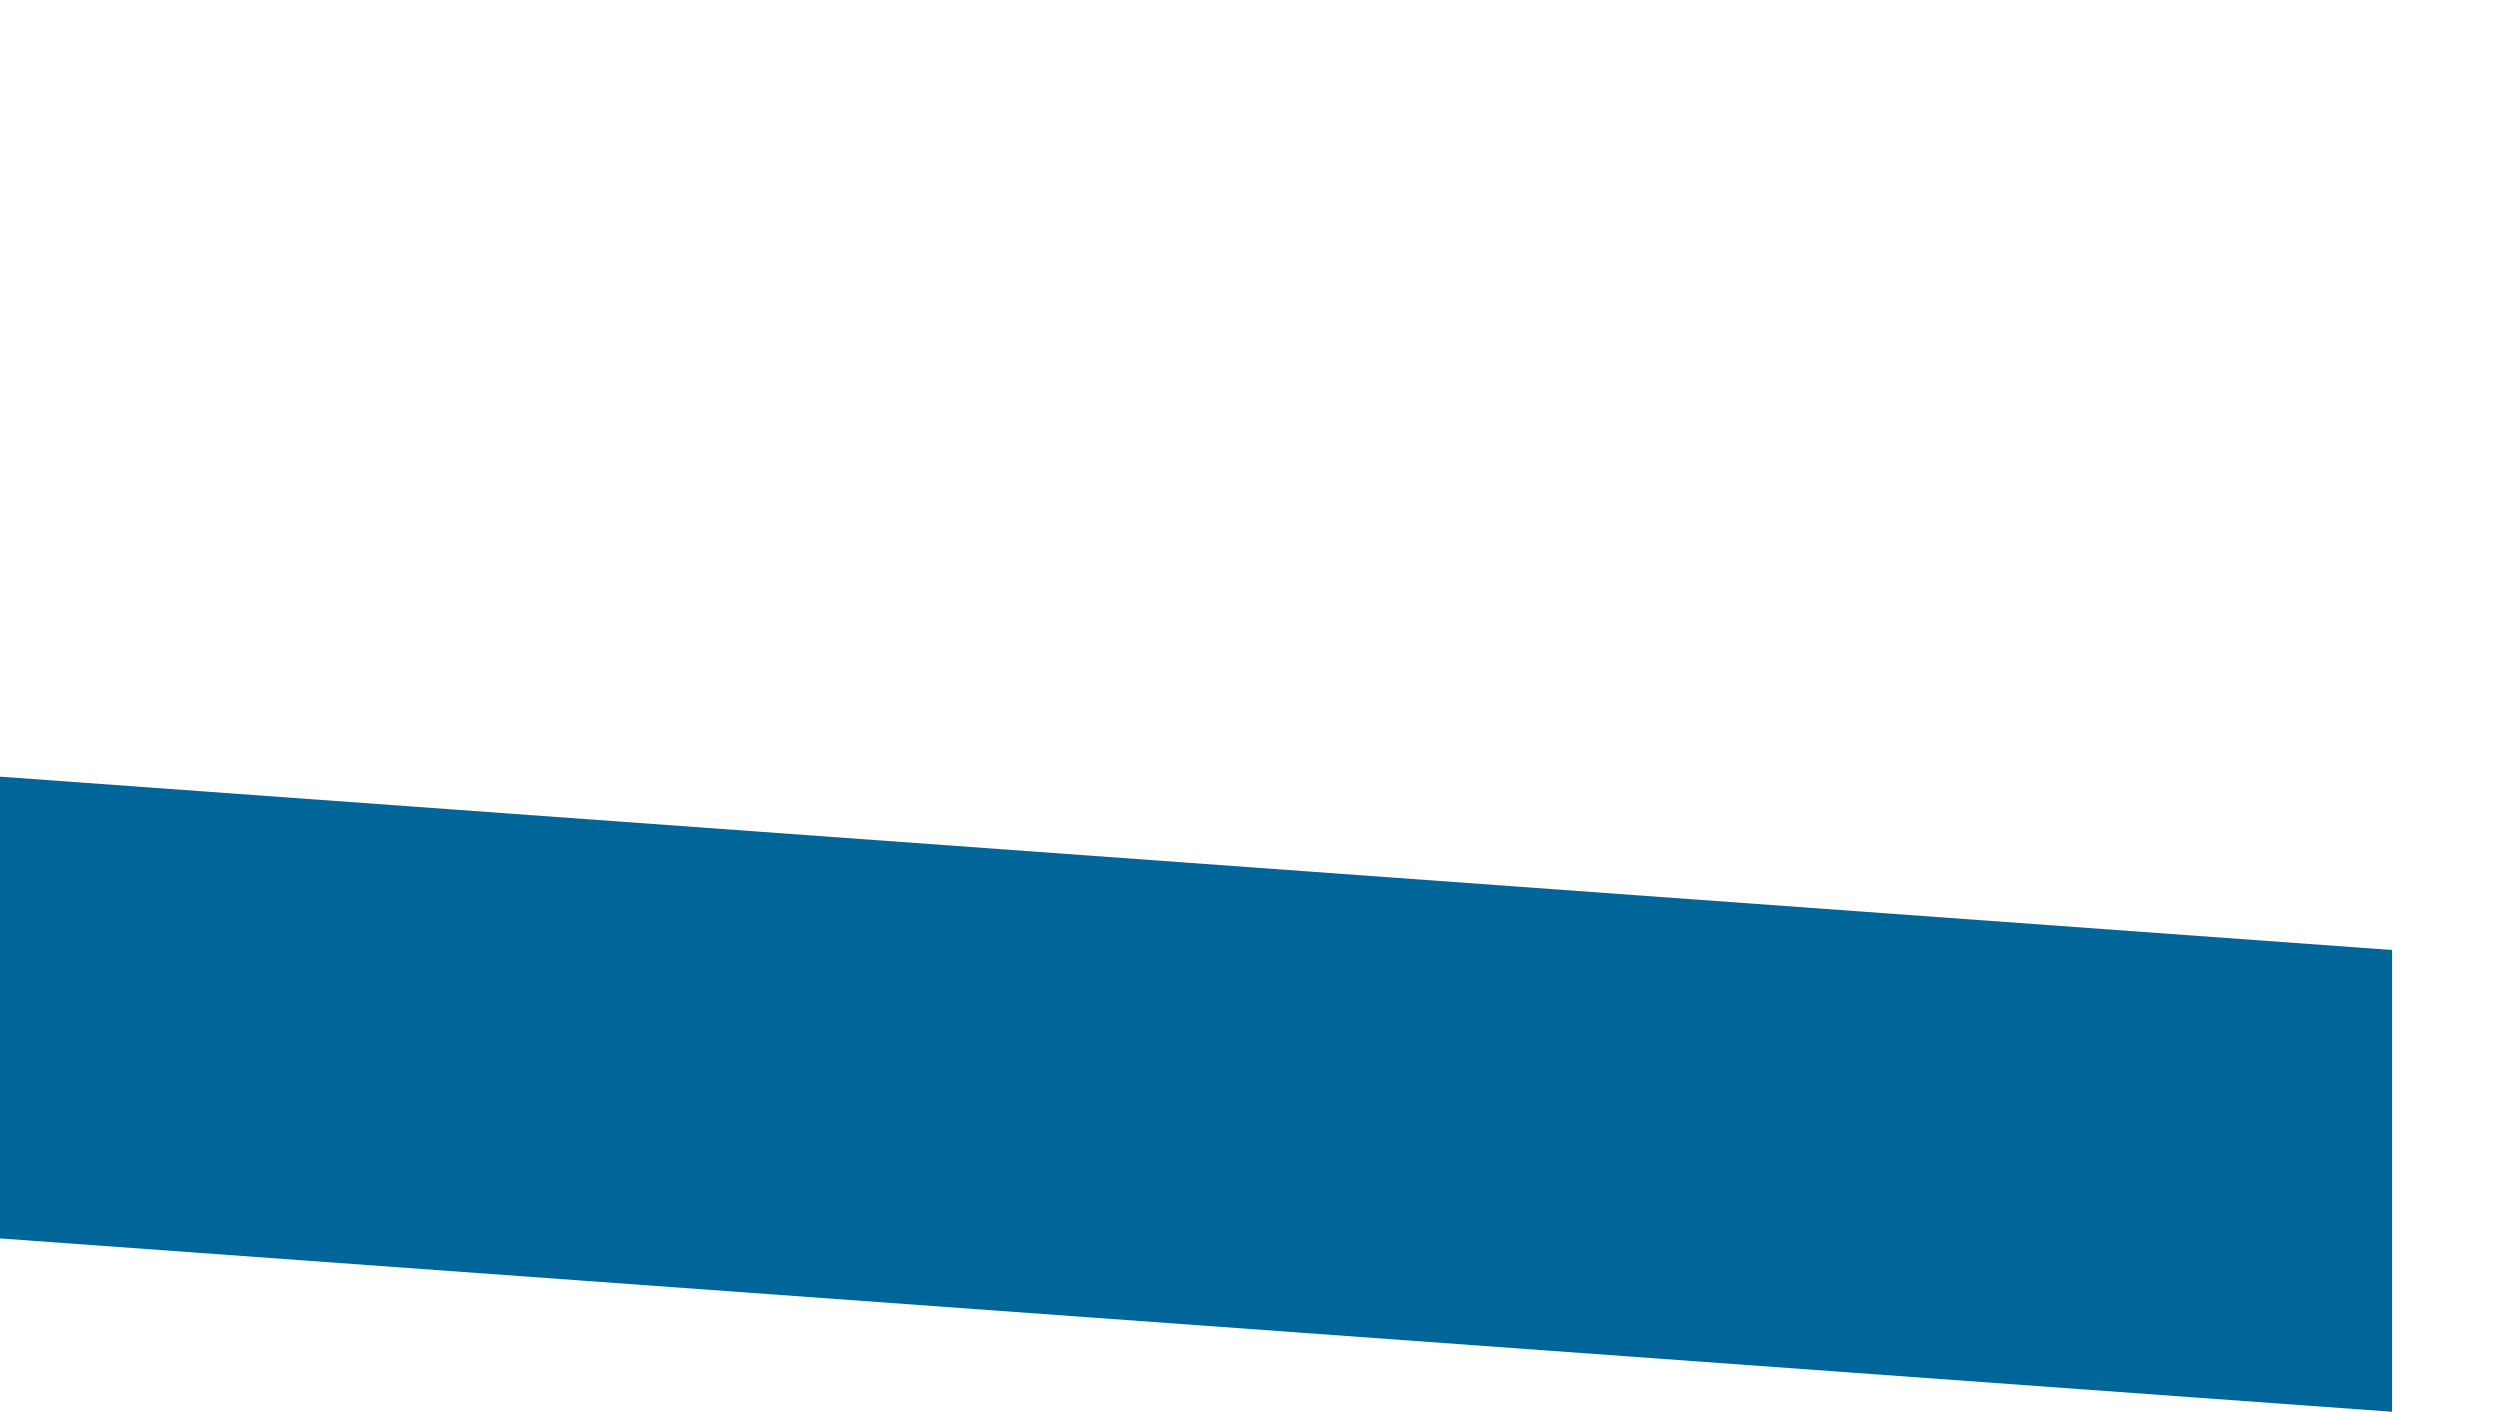 <?xml version="1.0" encoding="UTF-8" standalone="no"?>
<svg xmlns:xlink="http://www.w3.org/1999/xlink" height="295.65px" width="523.55px" xmlns="http://www.w3.org/2000/svg">
  <g transform="matrix(1.0, 0.0, 0.0, 1.0, -87.9, -102.4)">
    <path d="M87.9 265.05 L87.9 361.75 588.85 398.05 588.85 301.35 87.9 265.05" fill="#006699" fill-rule="evenodd" stroke="none">
      <animate attributeName="fill" dur="2s" repeatCount="indefinite" values="#006699;#00669a"/>
      <animate attributeName="fill-opacity" dur="2s" repeatCount="indefinite" values="1.0;1.0"/>
      <animate attributeName="d" dur="2s" repeatCount="indefinite" values="M87.9 265.05 L87.9 361.75 588.85 398.05 588.85 301.35 87.9 265.05;M110.5 102.4 L110.5 199.1 611.45 235.4 611.45 138.7 110.5 102.4"/>
    </path>
    <path d="M87.9 265.05 L588.85 301.35 588.85 398.05 87.9 361.75 87.9 265.05" fill="none" stroke="#000000" stroke-linecap="round" stroke-linejoin="round" stroke-opacity="0.0" stroke-width="1.0">
      <animate attributeName="stroke" dur="2s" repeatCount="indefinite" values="#000000;#000001"/>
      <animate attributeName="stroke-width" dur="2s" repeatCount="indefinite" values="0.0;0.0"/>
      <animate attributeName="fill-opacity" dur="2s" repeatCount="indefinite" values="0.0;0.0"/>
      <animate attributeName="d" dur="2s" repeatCount="indefinite" values="M87.9 265.05 L588.85 301.35 588.85 398.05 87.9 361.75 87.9 265.05;M110.5 102.4 L611.45 138.7 611.45 235.4 110.5 199.1 110.5 102.4"/>
    </path>
  </g>
</svg>
